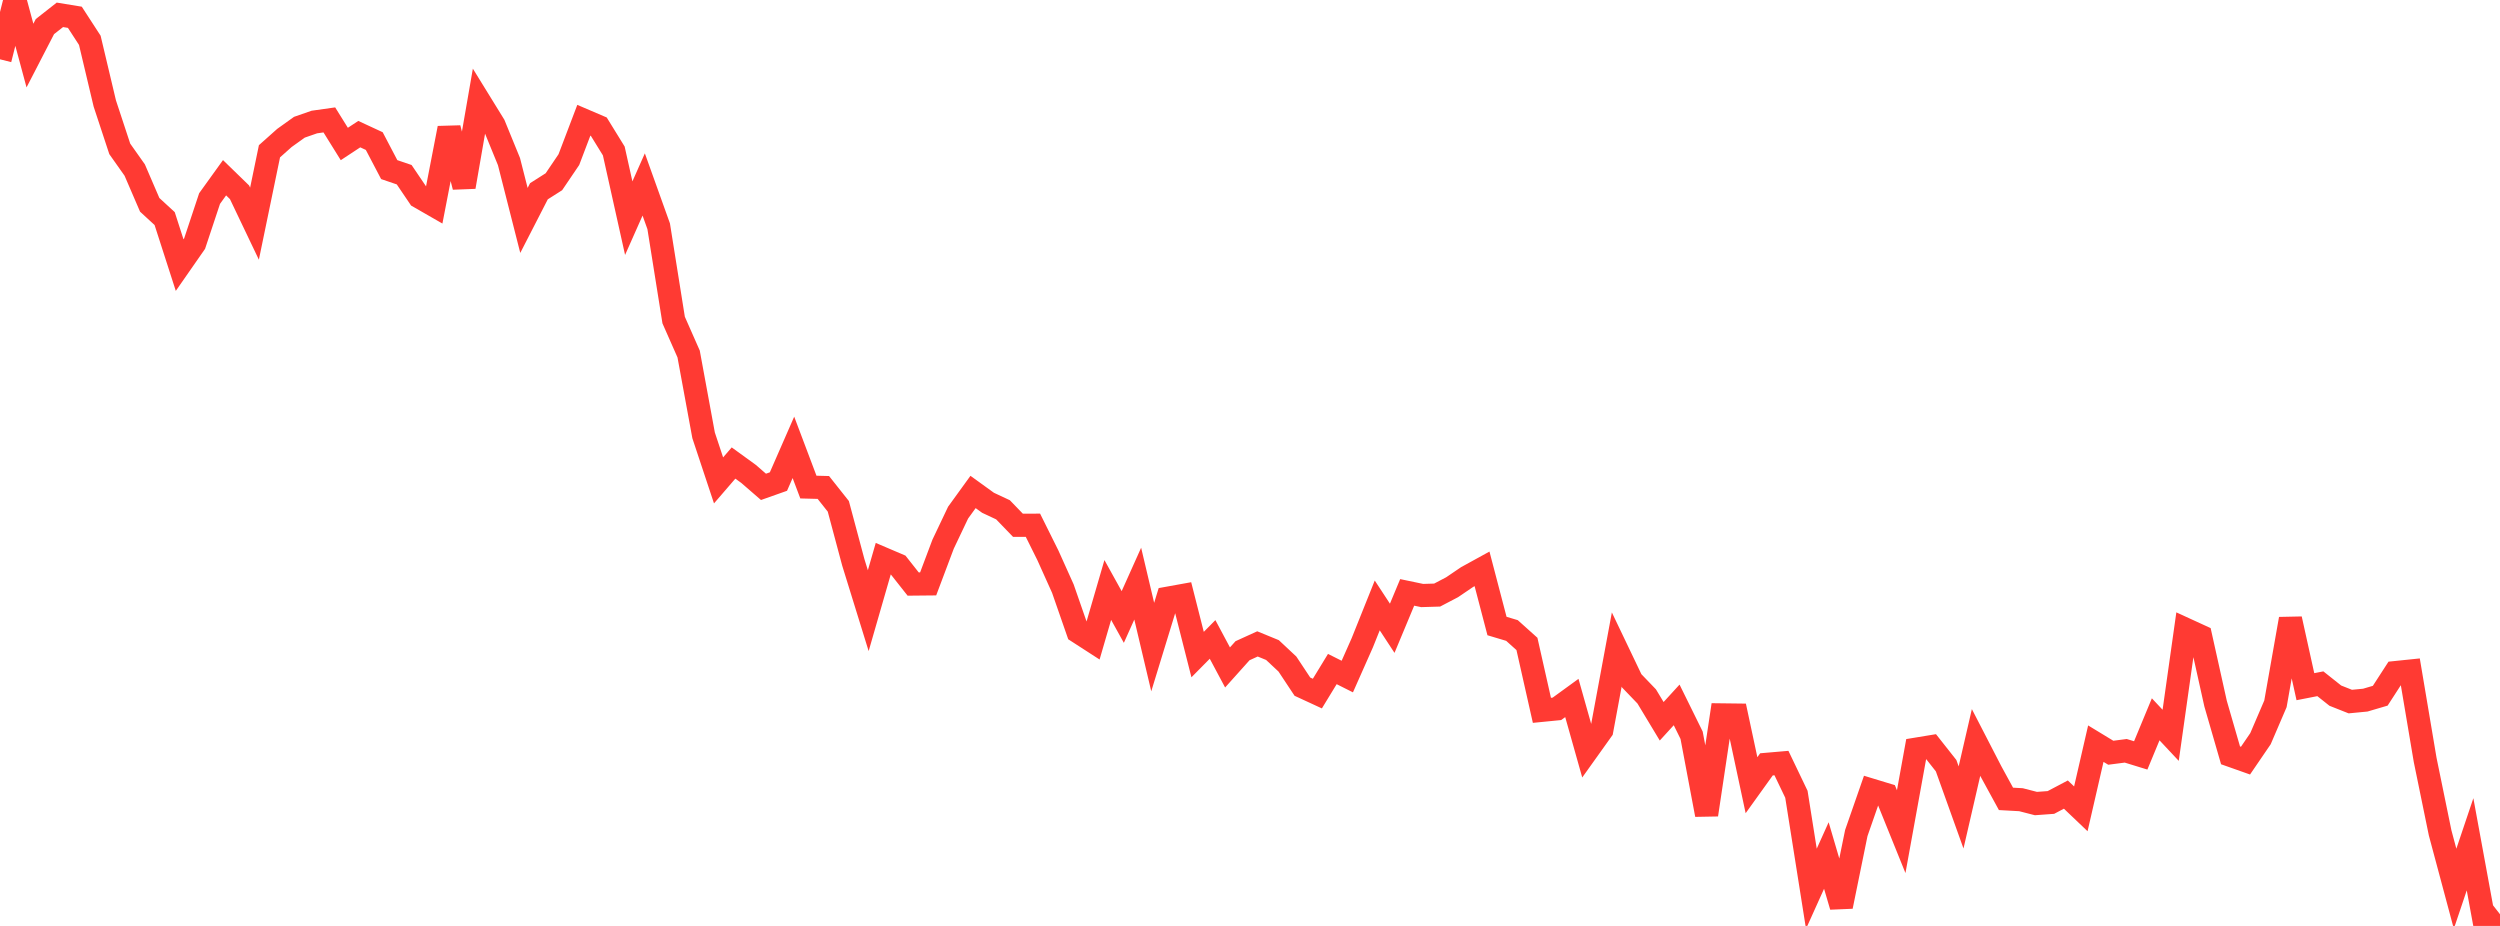 <?xml version="1.0" standalone="no"?>
<!DOCTYPE svg PUBLIC "-//W3C//DTD SVG 1.1//EN" "http://www.w3.org/Graphics/SVG/1.1/DTD/svg11.dtd">

<svg width="135" height="50" viewBox="0 0 135 50" preserveAspectRatio="none" 
  xmlns="http://www.w3.org/2000/svg"
  xmlns:xlink="http://www.w3.org/1999/xlink">


<polyline points="0.0, 3.202 0.808, 0.0 1.617, 3.001 2.425, 1.437 3.234, 0.801 4.042, 0.933 4.85, 2.178 5.659, 5.588 6.467, 8.039 7.275, 9.183 8.084, 11.06 8.892, 11.804 9.701, 14.316 10.509, 13.155 11.317, 10.722 12.126, 9.598 12.934, 10.383 13.743, 12.078 14.551, 8.169 15.359, 7.449 16.168, 6.87 16.976, 6.589 17.784, 6.475 18.593, 7.775 19.401, 7.243 20.21, 7.618 21.018, 9.159 21.826, 9.434 22.635, 10.63 23.443, 11.094 24.251, 6.919 25.06, 10.091 25.868, 5.439 26.677, 6.751 27.485, 8.726 28.293, 11.903 29.102, 10.328 29.91, 9.814 30.719, 8.619 31.527, 6.494 32.335, 6.84 33.144, 8.152 33.952, 11.781 34.76, 9.961 35.569, 12.219 36.377, 17.283 37.186, 19.116 37.994, 23.508 38.802, 25.941 39.611, 25.003 40.419, 25.589 41.228, 26.29 42.036, 26.004 42.844, 24.157 43.653, 26.302 44.461, 26.323 45.269, 27.342 46.078, 30.365 46.886, 32.976 47.695, 30.17 48.503, 30.515 49.311, 31.539 50.12, 31.531 50.928, 29.384 51.737, 27.682 52.545, 26.566 53.353, 27.15 54.162, 27.529 54.97, 28.366 55.778, 28.362 56.587, 29.99 57.395, 31.786 58.204, 34.112 59.012, 34.634 59.82, 31.859 60.629, 33.318 61.437, 31.516 62.246, 34.942 63.054, 32.304 63.862, 32.158 64.671, 35.347 65.479, 34.529 66.287, 36.042 67.096, 35.139 67.904, 34.771 68.713, 35.103 69.521, 35.859 70.329, 37.079 71.138, 37.453 71.946, 36.128 72.754, 36.534 73.563, 34.71 74.371, 32.693 75.18, 33.927 75.988, 31.989 76.796, 32.158 77.605, 32.134 78.413, 31.711 79.222, 31.162 80.03, 30.718 80.838, 33.805 81.647, 34.047 82.455, 34.772 83.263, 38.358 84.072, 38.278 84.88, 37.691 85.689, 40.561 86.497, 39.429 87.305, 35.073 88.114, 36.766 88.922, 37.607 89.731, 38.949 90.539, 38.065 91.347, 39.704 92.156, 43.996 92.964, 38.604 93.772, 38.614 94.581, 42.401 95.389, 41.275 96.198, 41.205 97.006, 42.891 97.814, 47.993 98.623, 46.198 99.431, 48.948 100.24, 44.984 101.048, 42.663 101.856, 42.909 102.665, 44.91 103.473, 40.455 104.281, 40.322 105.09, 41.347 105.898, 43.602 106.707, 40.093 107.515, 41.66 108.323, 43.139 109.132, 43.184 109.94, 43.392 110.749, 43.333 111.557, 42.907 112.365, 43.677 113.174, 40.157 113.982, 40.648 114.79, 40.543 115.599, 40.792 116.407, 38.843 117.216, 39.707 118.024, 33.985 118.832, 34.356 119.641, 37.995 120.449, 40.788 121.257, 41.074 122.066, 39.889 122.874, 38.007 123.683, 33.422 124.491, 37.081 125.299, 36.923 126.108, 37.565 126.916, 37.885 127.725, 37.807 128.533, 37.569 129.341, 36.321 130.15, 36.237 130.958, 41.033 131.766, 44.971 132.575, 47.992 133.383, 45.592 134.192, 50.0 135.0, 49.37" fill="none" stroke="#ff3a33" stroke-width="1.25"/>

</svg>